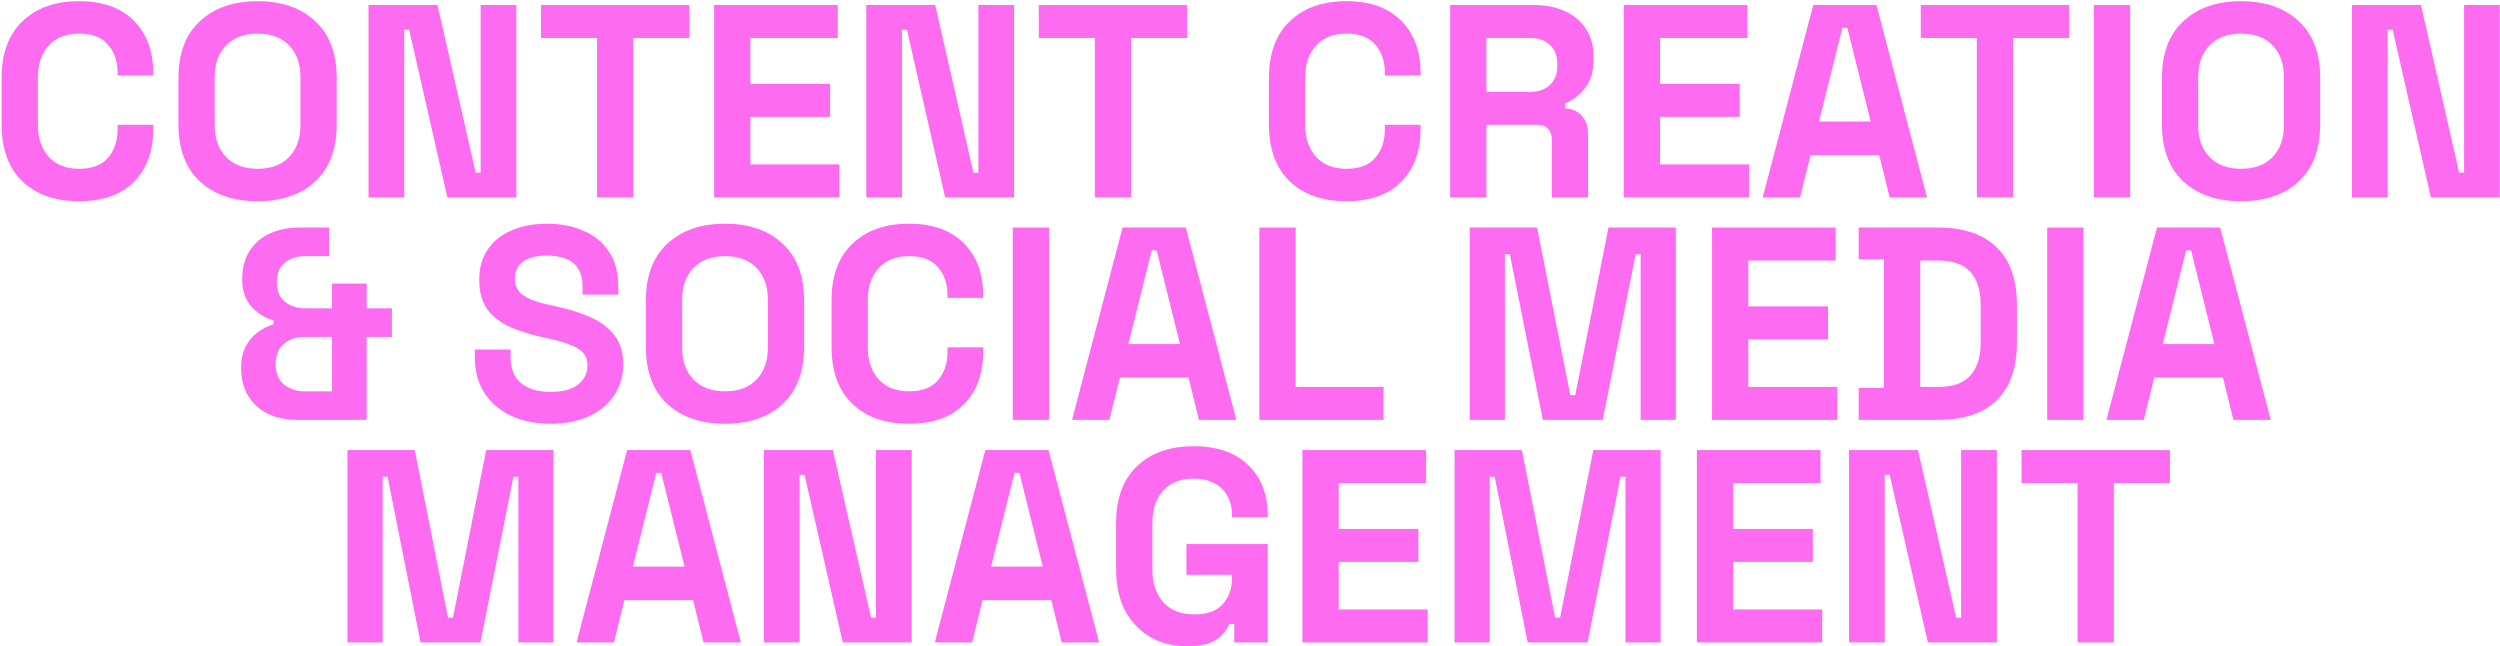 <svg xmlns="http://www.w3.org/2000/svg" width="1292" height="334" viewBox="0 0 1292 334" fill="none"><g clip-path="url(#clip0_2498_141)"><path d="M40.875 103.988C28.568 103.988 18.818 100.58 11.623 93.764C4.428 86.854 0.831 77.008 0.831 64.228V40.372C0.831 27.592 4.428 17.794 11.623 10.978C18.818 4.068 28.568 0.612 40.875 0.612C53.087 0.612 62.506 3.973 69.133 10.694C75.854 17.321 79.215 26.456 79.215 38.1V38.952H60.755V37.532C60.755 31.663 59.098 26.835 55.785 23.048C52.566 19.262 47.596 17.368 40.875 17.368C34.248 17.368 29.042 19.404 25.255 23.474C21.468 27.545 19.575 33.083 19.575 40.088V64.512C19.575 71.423 21.468 76.961 25.255 81.126C29.042 85.197 34.248 87.232 40.875 87.232C47.596 87.232 52.566 85.339 55.785 81.552C59.098 77.671 60.755 72.843 60.755 67.068V64.512H79.215V66.5C79.215 78.144 75.854 87.327 69.133 94.048C62.506 100.675 53.087 103.988 40.875 103.988Z" fill="#FD6CF0"></path><path d="M133.112 103.988C120.616 103.988 110.676 100.58 103.292 93.764C95.908 86.854 92.216 77.008 92.216 64.228V40.372C92.216 27.592 95.908 17.794 103.292 10.978C110.676 4.068 120.616 0.612 133.112 0.612C145.608 0.612 155.548 4.068 162.932 10.978C170.316 17.794 174.008 27.592 174.008 40.372V64.228C174.008 77.008 170.316 86.854 162.932 93.764C155.548 100.58 145.608 103.988 133.112 103.988ZM133.112 87.232C140.117 87.232 145.56 85.197 149.442 81.126C153.323 77.056 155.264 71.612 155.264 64.796V39.804C155.264 32.988 153.323 27.545 149.442 23.474C145.56 19.404 140.117 17.368 133.112 17.368C126.201 17.368 120.758 19.404 116.782 23.474C112.9 27.545 110.96 32.988 110.96 39.804V64.796C110.96 71.612 112.9 77.056 116.782 81.126C120.758 85.197 126.201 87.232 133.112 87.232Z" fill="#FD6CF0"></path><path d="M190.449 102V2.6H226.091L245.829 89.22H248.385V2.6H266.845V102H231.203L211.465 15.38H208.909V102H190.449Z" fill="#FD6CF0"></path><path d="M308.582 102V19.64H279.614V2.6H356.294V19.64H327.326V102H308.582Z" fill="#FD6CF0"></path><path d="M369.058 102V2.6H432.958V19.64H387.802V43.354H428.982V60.394H387.802V84.96H433.81V102H369.058Z" fill="#FD6CF0"></path><path d="M447.685 102V2.6H483.327L503.065 89.22H505.621V2.6H524.081V102H488.439L468.701 15.38H466.145V102H447.685Z" fill="#FD6CF0"></path><path d="M565.818 102V19.64H536.85V2.6H613.53V19.64H584.562V102H565.818Z" fill="#FD6CF0"></path><path d="M695.822 103.988C683.516 103.988 673.765 100.58 666.57 93.764C659.376 86.854 655.778 77.008 655.778 64.228V40.372C655.778 27.592 659.376 17.794 666.57 10.978C673.765 4.068 683.516 0.612 695.822 0.612C708.034 0.612 717.454 3.973 724.08 10.694C730.802 17.321 734.162 26.456 734.162 38.1V38.952H715.702V37.532C715.702 31.663 714.046 26.835 710.732 23.048C707.514 19.262 702.544 17.368 695.822 17.368C689.196 17.368 683.989 19.404 680.202 23.474C676.416 27.545 674.522 33.083 674.522 40.088V64.512C674.522 71.423 676.416 76.961 680.202 81.126C683.989 85.197 689.196 87.232 695.822 87.232C702.544 87.232 707.514 85.339 710.732 81.552C714.046 77.671 715.702 72.843 715.702 67.068V64.512H734.162V66.5C734.162 78.144 730.802 87.327 724.08 94.048C717.454 100.675 708.034 103.988 695.822 103.988Z" fill="#FD6CF0"></path><path d="M749.435 102V2.6H792.603C798.851 2.6 804.294 3.689 808.933 5.866C813.572 8.044 817.169 11.12 819.725 15.096C822.281 19.072 823.559 23.758 823.559 29.154V30.858C823.559 36.822 822.139 41.65 819.299 45.342C816.459 49.034 812.956 51.732 808.791 53.436V55.992C812.578 56.182 815.512 57.507 817.595 59.968C819.678 62.335 820.719 65.506 820.719 69.482V102H801.975V72.18C801.975 69.908 801.36 68.062 800.129 66.642C798.993 65.222 797.052 64.512 794.307 64.512H768.179V102H749.435ZM768.179 47.472H790.615C795.064 47.472 798.52 46.289 800.981 43.922C803.537 41.461 804.815 38.242 804.815 34.266V32.846C804.815 28.87 803.584 25.699 801.123 23.332C798.662 20.871 795.159 19.64 790.615 19.64H768.179V47.472Z" fill="#FD6CF0"></path><path d="M839.156 102V2.6H903.056V19.64H857.9V43.354H899.08V60.394H857.9V84.96H903.908V102H839.156Z" fill="#FD6CF0"></path><path d="M910.967 102L937.095 2.6H969.755L995.883 102H976.571L971.175 80.132H935.675L930.279 102H910.967ZM940.077 62.808H966.773L954.703 14.386H952.147L940.077 62.808Z" fill="#FD6CF0"></path><path d="M1021.63 102V19.64H992.664V2.6H1069.34V19.64H1040.38V102H1021.63Z" fill="#FD6CF0"></path><path d="M1082.11 102V2.6H1100.85V102H1082.11Z" fill="#FD6CF0"></path><path d="M1158.17 103.988C1145.68 103.988 1135.74 100.58 1128.35 93.764C1120.97 86.854 1117.28 77.008 1117.28 64.228V40.372C1117.28 27.592 1120.97 17.794 1128.35 10.978C1135.74 4.068 1145.68 0.612 1158.17 0.612C1170.67 0.612 1180.61 4.068 1187.99 10.978C1195.38 17.794 1199.07 27.592 1199.07 40.372V64.228C1199.07 77.008 1195.38 86.854 1187.99 93.764C1180.61 100.58 1170.67 103.988 1158.17 103.988ZM1158.17 87.232C1165.18 87.232 1170.62 85.197 1174.5 81.126C1178.39 77.056 1180.33 71.612 1180.33 64.796V39.804C1180.33 32.988 1178.39 27.545 1174.5 23.474C1170.62 19.404 1165.18 17.368 1158.17 17.368C1151.26 17.368 1145.82 19.404 1141.84 23.474C1137.96 27.545 1136.02 32.988 1136.02 39.804V64.796C1136.02 71.612 1137.96 77.056 1141.84 81.126C1145.82 85.197 1151.26 87.232 1158.17 87.232Z" fill="#FD6CF0"></path><path d="M1215.51 102V2.6H1251.15L1270.89 89.22H1273.45V2.6H1291.91V102H1256.27L1236.53 15.38H1233.97V102H1215.51Z" fill="#FD6CF0"></path><path d="M153.986 217C148.116 217 142.957 215.959 138.508 213.876C134.153 211.699 130.745 208.622 128.284 204.646C125.822 200.576 124.592 195.748 124.592 190.162C124.592 186.092 125.302 182.542 126.722 179.512C128.236 176.483 130.272 173.974 132.828 171.986C135.384 169.998 138.224 168.531 141.348 167.584V165.596C136.614 164.176 132.733 161.715 129.704 158.212C126.674 154.71 125.16 150.071 125.16 144.296C125.16 138.522 126.438 133.646 128.994 129.67C131.55 125.694 135.005 122.712 139.36 120.724C143.809 118.642 148.874 117.6 154.554 117.6H170.032V132.368H157.82C153.56 132.368 150.01 133.504 147.17 135.776C144.424 138.048 143.052 141.409 143.052 145.858C143.052 148.982 143.714 151.538 145.04 153.526C146.46 155.514 148.258 156.982 150.436 157.928C152.708 158.875 155.169 159.348 157.82 159.348H171.594V146.568H189.486V159.348H202.55V174.116H189.486V217H153.986ZM157.252 202.232H171.594V174.116H157.252C153.086 174.116 149.584 175.3 146.744 177.666C143.904 180.033 142.484 183.536 142.484 188.174C142.484 192.908 143.951 196.458 146.886 198.824C149.915 201.096 153.37 202.232 157.252 202.232Z" fill="#FD6CF0"></path><path d="M284.445 218.988C276.777 218.988 270.008 217.616 264.139 214.87C258.27 212.125 253.678 208.196 250.365 203.084C247.052 197.972 245.395 191.819 245.395 184.624V180.648H263.855V184.624C263.855 190.588 265.701 195.085 269.393 198.114C273.085 201.049 278.102 202.516 284.445 202.516C290.882 202.516 295.663 201.238 298.787 198.682C302.006 196.126 303.615 192.86 303.615 188.884C303.615 186.139 302.81 183.914 301.201 182.21C299.686 180.506 297.414 179.134 294.385 178.092C291.45 176.956 287.853 175.915 283.593 174.968L280.327 174.258C273.511 172.744 267.642 170.85 262.719 168.578C257.891 166.212 254.152 163.135 251.501 159.348C248.945 155.562 247.667 150.639 247.667 144.58C247.667 138.522 249.087 133.362 251.927 129.102C254.862 124.748 258.932 121.434 264.139 119.162C269.44 116.796 275.641 115.612 282.741 115.612C289.841 115.612 296.136 116.843 301.627 119.304C307.212 121.671 311.567 125.268 314.691 130.096C317.91 134.83 319.519 140.794 319.519 147.988V152.248H301.059V147.988C301.059 144.202 300.302 141.172 298.787 138.9C297.367 136.534 295.284 134.83 292.539 133.788C289.794 132.652 286.528 132.084 282.741 132.084C277.061 132.084 272.848 133.173 270.103 135.35C267.452 137.433 266.127 140.32 266.127 144.012C266.127 146.474 266.742 148.556 267.973 150.26C269.298 151.964 271.239 153.384 273.795 154.52C276.351 155.656 279.617 156.65 283.593 157.502L286.859 158.212C293.959 159.727 300.112 161.668 305.319 164.034C310.62 166.401 314.738 169.525 317.673 173.406C320.608 177.288 322.075 182.258 322.075 188.316C322.075 194.375 320.513 199.724 317.389 204.362C314.36 208.906 310.005 212.504 304.325 215.154C298.74 217.71 292.113 218.988 284.445 218.988Z" fill="#FD6CF0"></path><path d="M374.678 218.988C362.182 218.988 352.242 215.58 344.858 208.764C337.474 201.854 333.782 192.008 333.782 179.228V155.372C333.782 142.592 337.474 132.794 344.858 125.978C352.242 119.068 362.182 115.612 374.678 115.612C387.174 115.612 397.114 119.068 404.498 125.978C411.882 132.794 415.574 142.592 415.574 155.372V179.228C415.574 192.008 411.882 201.854 404.498 208.764C397.114 215.58 387.174 218.988 374.678 218.988ZM374.678 202.232C381.684 202.232 387.127 200.197 391.008 196.126C394.89 192.056 396.83 186.612 396.83 179.796V154.804C396.83 147.988 394.89 142.545 391.008 138.474C387.127 134.404 381.684 132.368 374.678 132.368C367.768 132.368 362.324 134.404 358.348 138.474C354.467 142.545 352.526 147.988 352.526 154.804V179.796C352.526 186.612 354.467 192.056 358.348 196.126C362.324 200.197 367.768 202.232 374.678 202.232Z" fill="#FD6CF0"></path><path d="M469.787 218.988C457.481 218.988 447.73 215.58 440.535 208.764C433.34 201.854 429.743 192.008 429.743 179.228V155.372C429.743 142.592 433.34 132.794 440.535 125.978C447.73 119.068 457.481 115.612 469.787 115.612C481.999 115.612 491.418 118.973 498.045 125.694C504.767 132.321 508.127 141.456 508.127 153.1V153.952H489.667V152.532C489.667 146.663 488.011 141.835 484.697 138.048C481.479 134.262 476.509 132.368 469.787 132.368C463.161 132.368 457.954 134.404 454.167 138.474C450.381 142.545 448.487 148.083 448.487 155.088V179.512C448.487 186.423 450.381 191.961 454.167 196.126C457.954 200.197 463.161 202.232 469.787 202.232C476.509 202.232 481.479 200.339 484.697 196.552C488.011 192.671 489.667 187.843 489.667 182.068V179.512H508.127V181.5C508.127 193.144 504.767 202.327 498.045 209.048C491.418 215.675 481.999 218.988 469.787 218.988Z" fill="#FD6CF0"></path><path d="M523.4 217V117.6H542.144V217H523.4Z" fill="#FD6CF0"></path><path d="M554.025 217L580.153 117.6H612.813L638.941 217H619.629L614.233 195.132H578.733L573.337 217H554.025ZM583.135 177.808H609.831L597.761 129.386H595.205L583.135 177.808Z" fill="#FD6CF0"></path><path d="M650.839 217V117.6H669.583V199.96H715.023V217H650.839Z" fill="#FD6CF0"></path><path d="M759.558 217V117.6H794.348L811.53 204.22H814.086L831.268 117.6H866.058V217H847.882V131.374H845.326L828.286 217H797.33L780.29 131.374H777.734V217H759.558Z" fill="#FD6CF0"></path><path d="M884.779 217V117.6H948.679V134.64H903.523V158.354H944.703V175.394H903.523V199.96H949.531V217H884.779Z" fill="#FD6CF0"></path><path d="M960.566 217V200.528H973.63V134.072H960.566V117.6H1001.46C1014.81 117.6 1024.94 121.008 1031.85 127.824C1038.86 134.546 1042.36 144.58 1042.36 157.928V176.672C1042.36 190.02 1038.86 200.102 1031.85 206.918C1024.94 213.64 1014.81 217 1001.46 217H960.566ZM992.374 199.96H1001.75C1009.32 199.96 1014.86 197.972 1018.36 193.996C1021.86 190.02 1023.61 184.435 1023.61 177.24V157.36C1023.61 150.071 1021.86 144.486 1018.36 140.604C1014.86 136.628 1009.32 134.64 1001.75 134.64H992.374V199.96Z" fill="#FD6CF0"></path><path d="M1057.98 217V117.6H1076.72V217H1057.98Z" fill="#FD6CF0"></path><path d="M1088.61 217L1114.73 117.6H1147.39L1173.52 217H1154.21L1148.81 195.132H1113.31L1107.92 217H1088.61ZM1117.72 177.808H1144.41L1132.34 129.386H1129.79L1117.72 177.808Z" fill="#FD6CF0"></path><path d="M179.563 332V232.6H214.353L231.535 319.22H234.091L251.273 232.6H286.063V332H267.887V246.374H265.331L248.291 332H217.335L200.295 246.374H197.739V332H179.563Z" fill="#FD6CF0"></path><path d="M297.968 332L324.096 232.6H356.756L382.884 332H363.572L358.176 310.132H322.676L317.28 332H297.968ZM327.078 292.808H353.774L341.704 244.386H339.148L327.078 292.808Z" fill="#FD6CF0"></path><path d="M394.782 332V232.6H430.424L450.162 319.22H452.718V232.6H471.178V332H435.536L415.798 245.38H413.242V332H394.782Z" fill="#FD6CF0"></path><path d="M483.095 332L509.223 232.6H541.883L568.011 332H548.699L543.303 310.132H507.803L502.407 332H483.095ZM512.205 292.808H538.901L526.831 244.386H524.275L512.205 292.808Z" fill="#FD6CF0"></path><path d="M613.441 333.988C606.625 333.988 600.424 332.474 594.839 329.444C589.348 326.32 584.946 321.824 581.633 315.954C578.414 309.99 576.805 302.748 576.805 294.228V270.372C576.805 257.592 580.402 247.794 587.597 240.978C594.791 234.068 604.542 230.612 616.849 230.612C629.061 230.612 638.48 233.878 645.107 240.41C651.828 246.848 655.189 255.604 655.189 266.68V267.248H636.729V266.112C636.729 262.61 635.971 259.438 634.457 256.598C633.037 253.758 630.859 251.534 627.925 249.924C624.99 248.22 621.298 247.368 616.849 247.368C610.222 247.368 605.015 249.404 601.229 253.474C597.442 257.545 595.549 263.083 595.549 270.088V294.512C595.549 301.423 597.442 307.008 601.229 311.268C605.015 315.434 610.317 317.516 617.133 317.516C623.949 317.516 628.919 315.718 632.043 312.12C635.167 308.523 636.729 303.979 636.729 298.488V297.068H613.157V281.164H655.189V332H637.865V322.486H635.309C634.646 324.096 633.557 325.8 632.043 327.598C630.623 329.397 628.445 330.912 625.511 332.142C622.576 333.373 618.553 333.988 613.441 333.988Z" fill="#FD6CF0"></path><path d="M673.096 332V232.6H736.996V249.64H691.84V273.354H733.02V290.394H691.84V314.96H737.848V332H673.096Z" fill="#FD6CF0"></path><path d="M751.723 332V232.6H786.513L803.695 319.22H806.251L823.433 232.6H858.223V332H840.047V246.374H837.491L820.451 332H789.495L772.455 246.374H769.899V332H751.723Z" fill="#FD6CF0"></path><path d="M876.944 332V232.6H940.844V249.64H895.688V273.354H936.868V290.394H895.688V314.96H941.696V332H876.944Z" fill="#FD6CF0"></path><path d="M955.571 332V232.6H991.213L1010.95 319.22H1013.51V232.6H1031.97V332H996.325L976.587 245.38H974.031V332H955.571Z" fill="#FD6CF0"></path><path d="M1073.7 332V249.64H1044.74V232.6H1121.42V249.64H1092.45V332H1073.7Z" fill="#FD6CF0"></path></g><defs><clipPath id="clip0_2498_141"><rect width="1292" height="334" fill="white"></rect></clipPath></defs></svg>